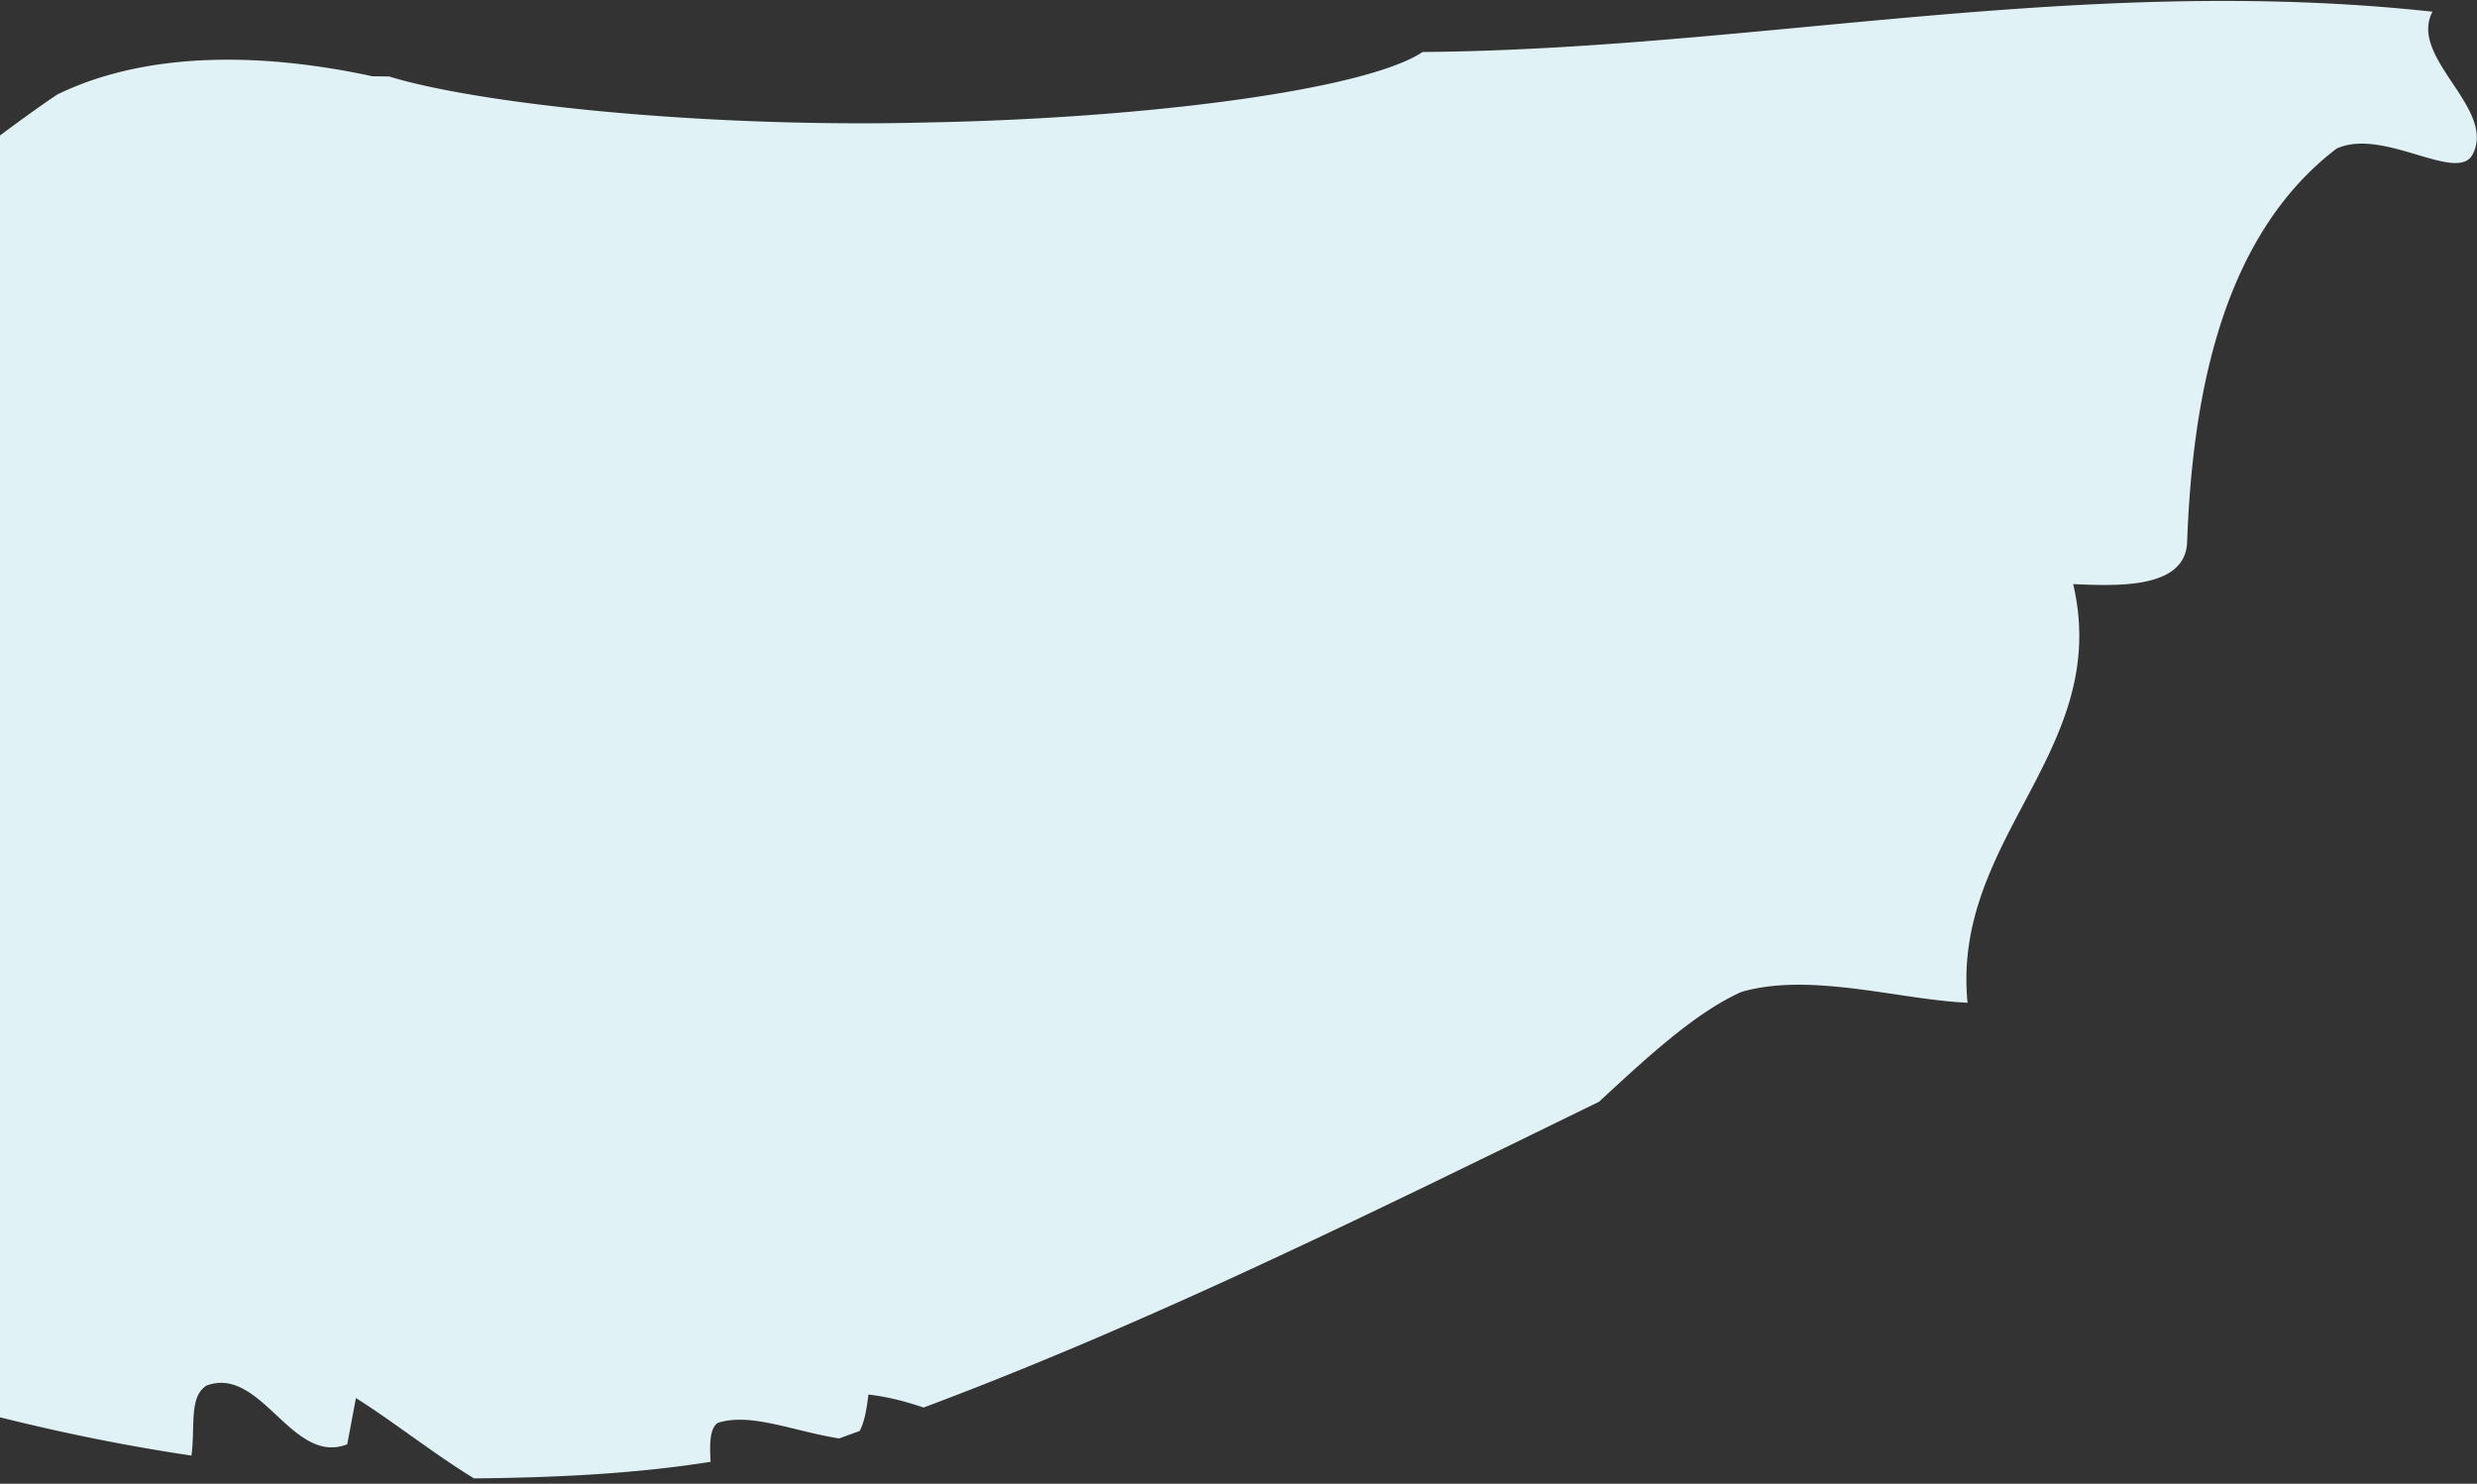 <svg xmlns="http://www.w3.org/2000/svg" width="222" height="133" viewBox="0 0 222 133">
    <rect x="0" y="0" width="222" height="133" fill="#333333" stroke="none"/>
    <path fill="#E1F2F7" fill-rule="evenodd" d="M17.157 130.472c.36-2.582-.255-5.289 1.37-6.281 4.916-1.781 7.64 7.216 12.594 5.271l.778-4.144c3.39 2.134 6.929 4.964 10.582 7.201 7.103-.069 14.226-.383 21.207-1.486-.093-1.543-.093-2.96.623-3.48 2.924-.973 6.81.744 10.903 1.386.613-.225 1.225-.449 1.826-.667.502-.898.68-2.363.79-3.267 1.83.204 3.45.66 4.948 1.163 20.259-7.587 39.915-17.346 60.53-27.407 4.309-3.98 8.59-7.965 12.752-9.844 6.176-1.802 14.209.696 20.28.967-1.45-14.819 12.965-22.624 9.465-37.527 4.007.177 10.068.435 10.215-3.778.467-12.627 2.939-27.279 13.39-35.256 4.147-1.928 10.799 3.134 12.19.53 2.186-4.122-5.78-8.678-3.588-12.805-31.578-3.433-60.847 3.379-90.513 3.612-5.018 3.36-24.53 5.95-44.419 6.318-19.944.508-40.187-1.656-48.206-4.124l-1.51-.02C24.517 4.917 13.702 4.295 5.12 8.479c-4.085 2.753-8.45 6.224-12.868 9.536 1.173 2.724 2.245 5.432 3.135 8.072-3.64-1.069-7.271-2.04-9.247.207-9.232 4.388-6.503 12.646-5.44 23.272 1.37 4.846-3.203 10.798-.473 16.001-2.616-.763-3.908-1.211-6.519-2.03-1.21 4.048 8.617-.22 5.343 6.081-2.237-2.133-5.653-.303-8.285-1.126-.335 5.774 8.817 4.269 7.263 9.592-1.782 1.008-5.96-9.193-8.008-2.464-.417 1.35 2.256 2.177 3.59 2.597-8.775.187-15.109 5.573-9.001 14.83-2.69-.837-5.842-4.612-8.938-4.343l-.002.115c1.375.558 3.512 2.54 4.822 2.944l-4.822-1.5c.025 1.014.09 2.024.168 3.037 1.023 1.12 2.097 2.083 3.359 2.479l-3.227-1.004a55.194 55.194 0 0 0 1.282 7.022c2.888 5.307 5.28 12.655 7.425 13.318 16.88 7.038 34.563 12.71 52.479 15.358"/>
</svg>
